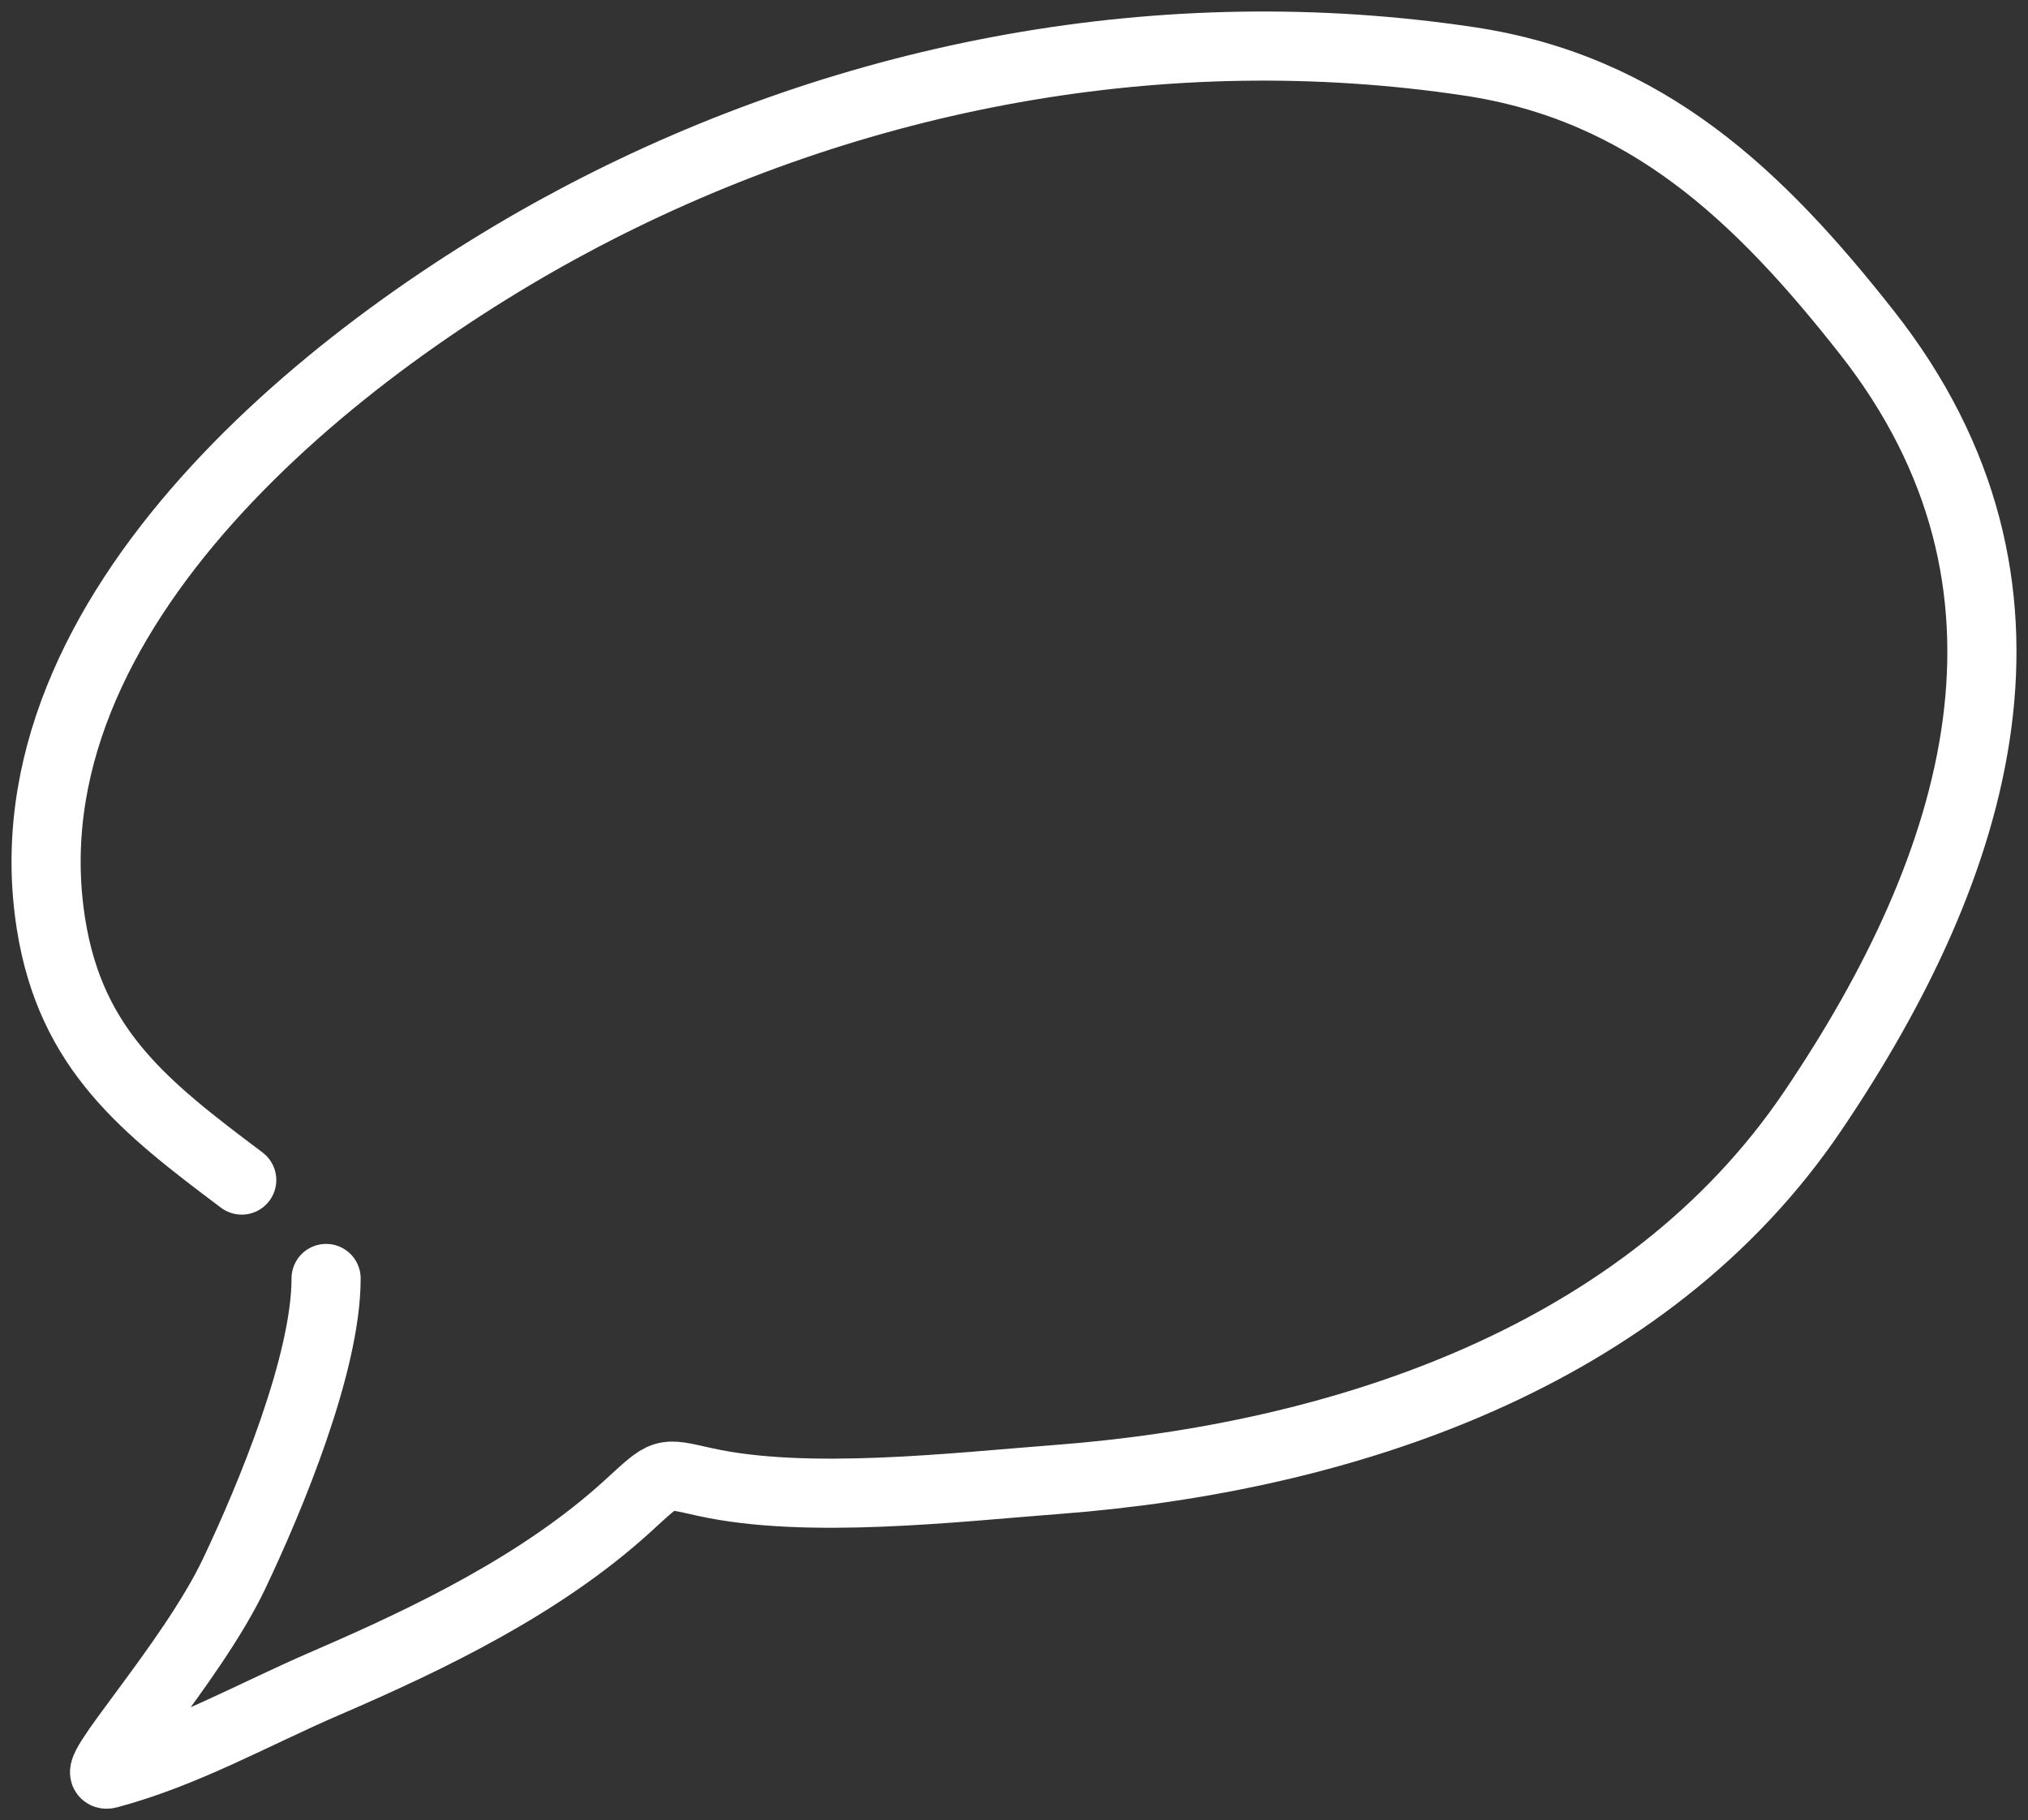 <?xml version="1.0" encoding="utf-8"?><svg width="88" height="79" viewBox="0 0 88 79" fill="none" xmlns="http://www.w3.org/2000/svg">
<rect x="0" y="0" width="88" height="79" fill="#333333" stroke="none"/>
<path d="M10.489 51.215C6.295 48.063 3.086 45.581 2.216 40.118C0.043 26.483 14.763 14.892 25.28 9.381C37.063 3.206 50.533 0.679 63.757 2.664C71.456 3.82 76.327 8.482 81 14.419C89.646 25.402 85.906 37.505 78.657 48.222C71.427 58.912 58.264 63.266 45.855 64.211C41.471 64.544 35.028 65.304 30.588 64.32C28.698 63.901 28.91 63.84 27.22 65.379C23.523 68.745 18.701 71.082 14.15 73.045C10.964 74.42 8.051 76.089 4.705 76.987C3.594 77.286 8.287 72.242 10.16 68.299C11.739 64.976 14.15 59.167 14.15 55.486" stroke="white" stroke-width="3" stroke-linecap="round"/>
</svg>

